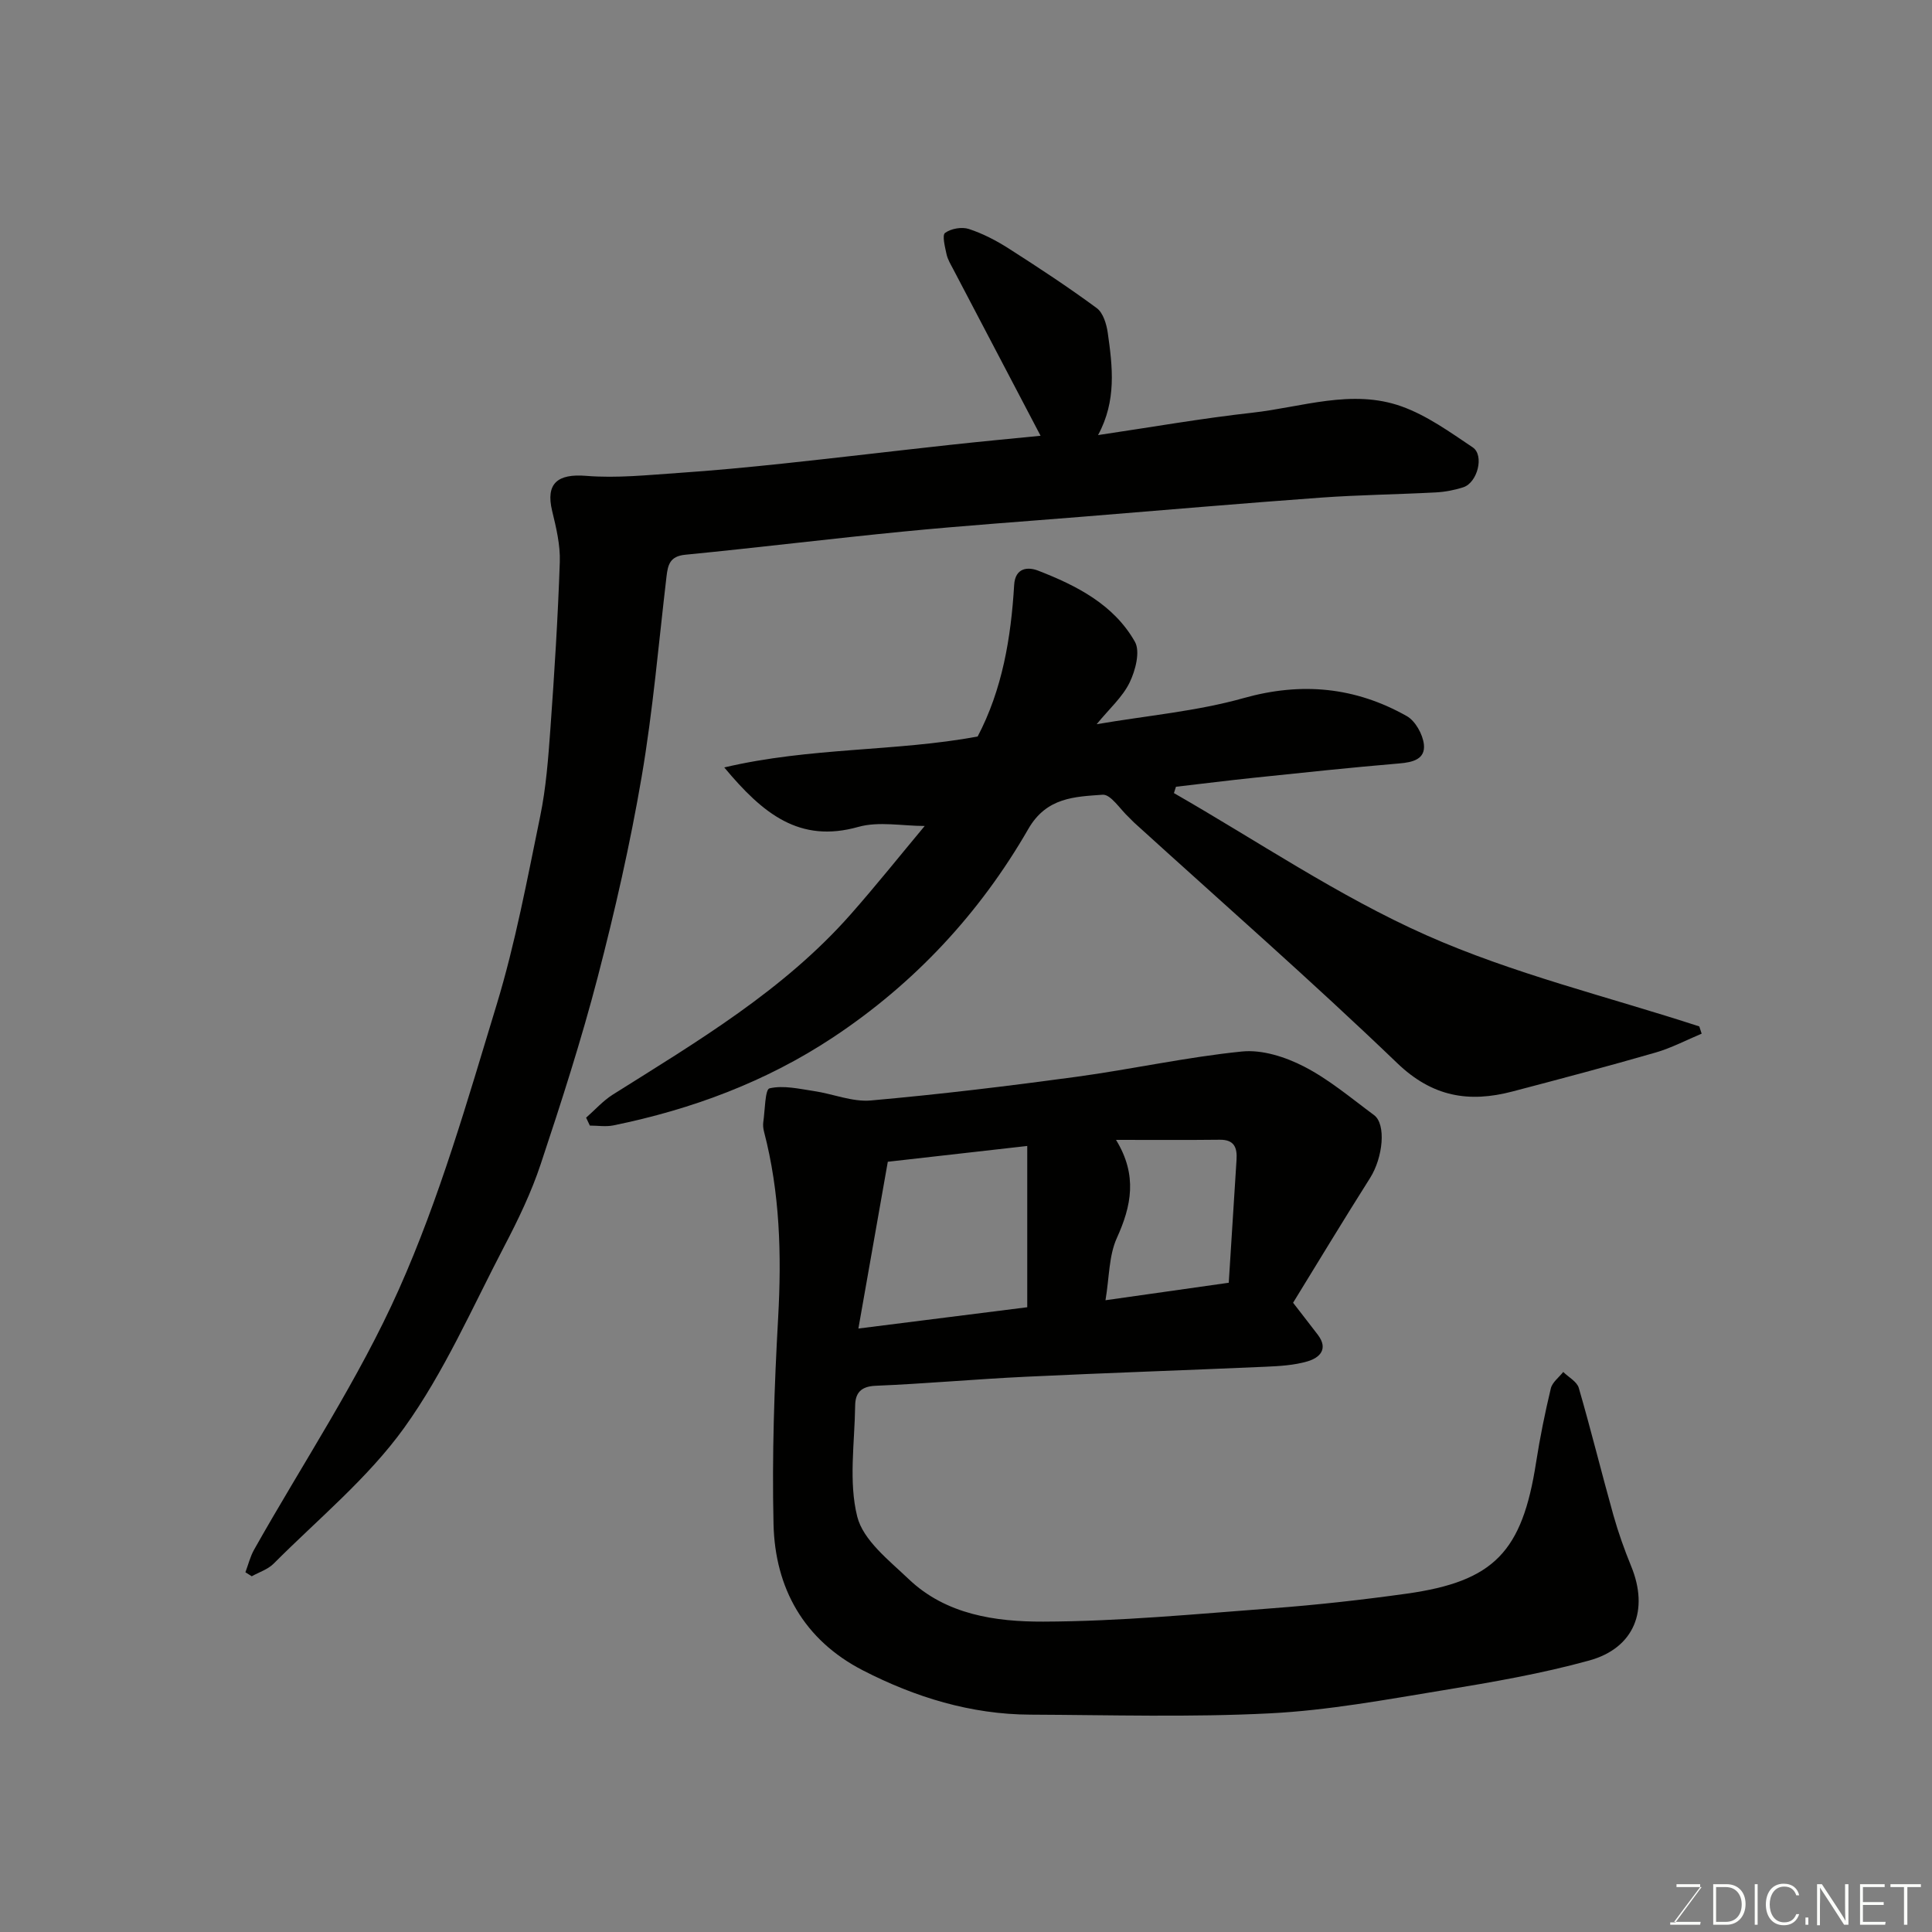 <svg enable-background="new 0 0 400 400" viewBox="0 0 400 400" xmlns="http://www.w3.org/2000/svg"><rect x="0" y="0" width="400" height="400" fill="#808080" stroke="none"/><path d="m267.72 269.72c2.11 2.74 3.63 4.67 5.12 6.63 2.25 2.96.38 4.76-2.12 5.5-2.78.82-5.8.99-8.74 1.12-16.53.73-33.07 1.28-49.59 2.07-10.38.49-20.73 1.44-31.11 1.87-3.09.13-4.2 1.54-4.23 4.12-.1 7.69-1.38 15.72.43 22.96 1.23 4.91 6.57 9.05 10.65 12.94 7.73 7.38 18.01 8.84 27.85 8.81 15.8-.05 31.61-1.57 47.39-2.76 9.31-.7 18.62-1.74 27.87-3.03 18.09-2.54 23.92-8.66 26.79-27.17.8-5.14 1.84-10.26 3.05-15.32.3-1.27 1.68-2.28 2.57-3.41 1.11 1.09 2.84 2 3.22 3.3 2.54 8.74 4.71 17.59 7.17 26.36 1.01 3.59 2.27 7.12 3.68 10.57 3.71 9.03.7 16.92-8.69 19.51-9.86 2.72-20.02 4.48-30.13 6.14-11.94 1.96-23.93 4.19-35.98 4.8-16.49.84-33.05.34-49.58.27-12.33-.05-23.87-3.6-34.71-9.18-12.16-6.27-18.17-16.97-18.48-30.27-.33-14.25.16-28.55.96-42.78.72-13.01.37-25.83-2.93-38.48-.16-.63-.24-1.33-.15-1.97.36-2.45.36-6.78 1.29-6.99 2.87-.67 6.12.1 9.19.56 3.95.58 7.95 2.29 11.79 1.95 14.2-1.26 28.36-2.97 42.49-4.89 11.48-1.56 22.85-4.09 34.36-5.25 4.18-.42 9.01 1.14 12.86 3.13 5.17 2.66 9.74 6.54 14.46 10.03 2.57 1.9 1.86 8.8-.81 13.03-5.47 8.64-10.77 17.41-15.94 25.83zm-55.04.93c0-11.33 0-22.4 0-33.39-10.03 1.14-19.75 2.24-28.87 3.27-2.04 11.58-4.04 22.88-6.09 34.53 12.21-1.54 23.41-2.96 34.96-4.41zm41.72-5.07c.53-8.48 1.06-16.96 1.61-25.44.16-2.5-.43-4.2-3.46-4.17-6.78.08-13.56.03-21.49.03 4.5 7.35 3.18 13.68.17 20.32-1.66 3.66-1.55 8.11-2.35 12.88 8.69-1.23 16.7-2.37 25.52-3.62z" fill="#010100"/><path d="m227.34 90.08c10.95-1.62 21.4-3.46 31.92-4.63 10.28-1.14 20.64-4.99 30.92-1.31 5.26 1.88 10.02 5.32 14.73 8.48 2.44 1.64.99 7.3-1.94 8.26-1.84.6-3.81.97-5.74 1.07-7.93.42-15.88.51-23.79 1.08-16.41 1.19-32.8 2.61-49.2 3.94-12.3 1-24.61 1.85-36.88 3.05-15.17 1.48-30.3 3.35-45.47 4.83-3.2.31-3.61 2.07-3.9 4.54-1.63 13.82-2.8 27.72-5.14 41.42-2.38 13.94-5.54 27.79-9.1 41.49-3.4 13.05-7.54 25.91-11.8 38.71-1.94 5.85-4.66 11.5-7.52 16.97-6.64 12.71-12.44 26.07-20.74 37.62-7.52 10.46-17.85 18.91-27.04 28.14-1.19 1.19-3 1.76-4.53 2.61-.44-.28-.87-.55-1.31-.83.59-1.57.99-3.24 1.8-4.68 10.08-17.91 21.62-35.17 29.96-53.86 8.45-18.92 14.21-39.1 20.26-58.99 3.87-12.73 6.32-25.92 9.01-38.98 1.22-5.92 1.67-12.02 2.11-18.07.83-11.52 1.56-23.05 1.95-34.59.12-3.51-.75-7.13-1.59-10.59-1.36-5.68 1.13-7.72 7.05-7.24 6.35.52 12.81-.18 19.21-.61 7.21-.49 14.41-1.18 21.6-1.94 11.57-1.23 23.12-2.62 34.68-3.88 6.31-.69 12.63-1.28 18.59-1.87-6.18-11.78-12.13-23.11-18.07-34.46-.53-1.01-1.16-2.03-1.4-3.13-.32-1.5-.95-3.94-.3-4.41 1.23-.9 3.47-1.29 4.93-.81 2.89.95 5.68 2.4 8.26 4.05 6.18 3.95 12.31 7.98 18.21 12.33 1.32.97 2.02 3.3 2.28 5.11.99 7 1.86 14.05-2.01 21.18z" fill="#010100"/><path d="m352.31 214.01c-3.16 1.32-6.24 2.95-9.51 3.9-9.84 2.84-19.75 5.47-29.66 8.07-8.98 2.36-16.56 1.15-23.86-5.87-17.74-17.04-36.27-33.25-54.47-49.8-.37-.34-.7-.72-1.06-1.06-1.82-1.66-3.76-4.83-5.46-4.71-5.78.42-11.61.52-15.39 7.09-10.05 17.46-23.58 31.99-40.43 43.15-13.86 9.18-29.22 14.9-45.47 18.22-1.56.32-3.25.04-4.88.04-.26-.55-.51-1.09-.77-1.64 1.83-1.6 3.49-3.49 5.52-4.77 17.5-11.01 35.35-21.57 49.24-37.31 5.31-6.02 10.32-12.3 15.34-18.31-4.65 0-9.5-1-13.74.19-12.17 3.43-19.75-2.7-27.76-12.31 17.86-4.21 35.45-3.25 52.46-6.4 5.1-9.71 6.91-20.42 7.56-31.38.22-3.65 2.91-3.76 4.95-2.97 7.97 3.09 15.68 7.02 20.05 14.73 1.14 2.02.11 5.96-1.1 8.45-1.46 3-4.18 5.4-6.82 8.62 10.54-1.8 20.73-2.68 30.4-5.4 12.05-3.39 23.15-2.29 33.81 3.72 1.77 1 3.3 3.75 3.54 5.85.34 3.05-2.26 3.72-5.07 3.95-9.97.84-19.92 1.9-29.87 2.94-5.47.57-10.92 1.26-16.39 1.89-.14.44-.28.87-.42 1.31 17.34 9.94 34.03 21.32 52.2 29.4 18.09 8.04 37.65 12.74 56.57 18.91.17.5.33 1 .49 1.5z" fill="#010100"/><g fill="#fbfcfa"><path d="m346.9 398 5.4-7.3h-5.2v-.6h4.9v.6l-5.4 7.2h5.5l-.1.6h-6.2v-.5z"/><path d="m354.7 390.1h2.8c2.3 0 3.9 1.6 3.9 4.1s-1.6 4.3-3.9 4.3h-2.8zm.6 7.8h2c2.2 0 3.3-1.6 3.3-3.6 0-1.8-1-3.6-3.3-3.6h-2z"/><path d="m363.9 390.1v8.4h-.6v-8.4z"/><path d="m372.5 396.3c-.4 1.3-1.4 2.3-3.2 2.3-2.4 0-3.7-1.9-3.7-4.3 0-2.3 1.2-4.3 3.7-4.3 1.8 0 2.9 1 3.2 2.4h-.6c-.4-1.1-1.1-1.8-2.5-1.8-2.1 0-3 1.9-3 3.7s.9 3.7 3 3.7c1.4 0 2.1-.7 2.5-1.7z"/><path d="m373.8 398.5v-1.5h.6v1.5z"/><path d="m376.2 398.5v-8.4h1c1.3 2 4.4 6.6 4.9 7.6-.1-1.2-.1-2.4-.1-3.8v-3.8h.7v8.4h-.9c-1.2-1.9-4.4-6.8-5-7.7.1 1.1 0 2.3 0 3.9v3.9h-.6z"/><path d="m390 394.4h-4.3v3.5h4.7l-.1.6h-5.2v-8.4h5.1v.6h-4.5v3.1h4.3z"/><path d="m394.2 390.7h-2.8v-.6h6.3v.6h-2.8v7.8h-.7z"/></g></svg>